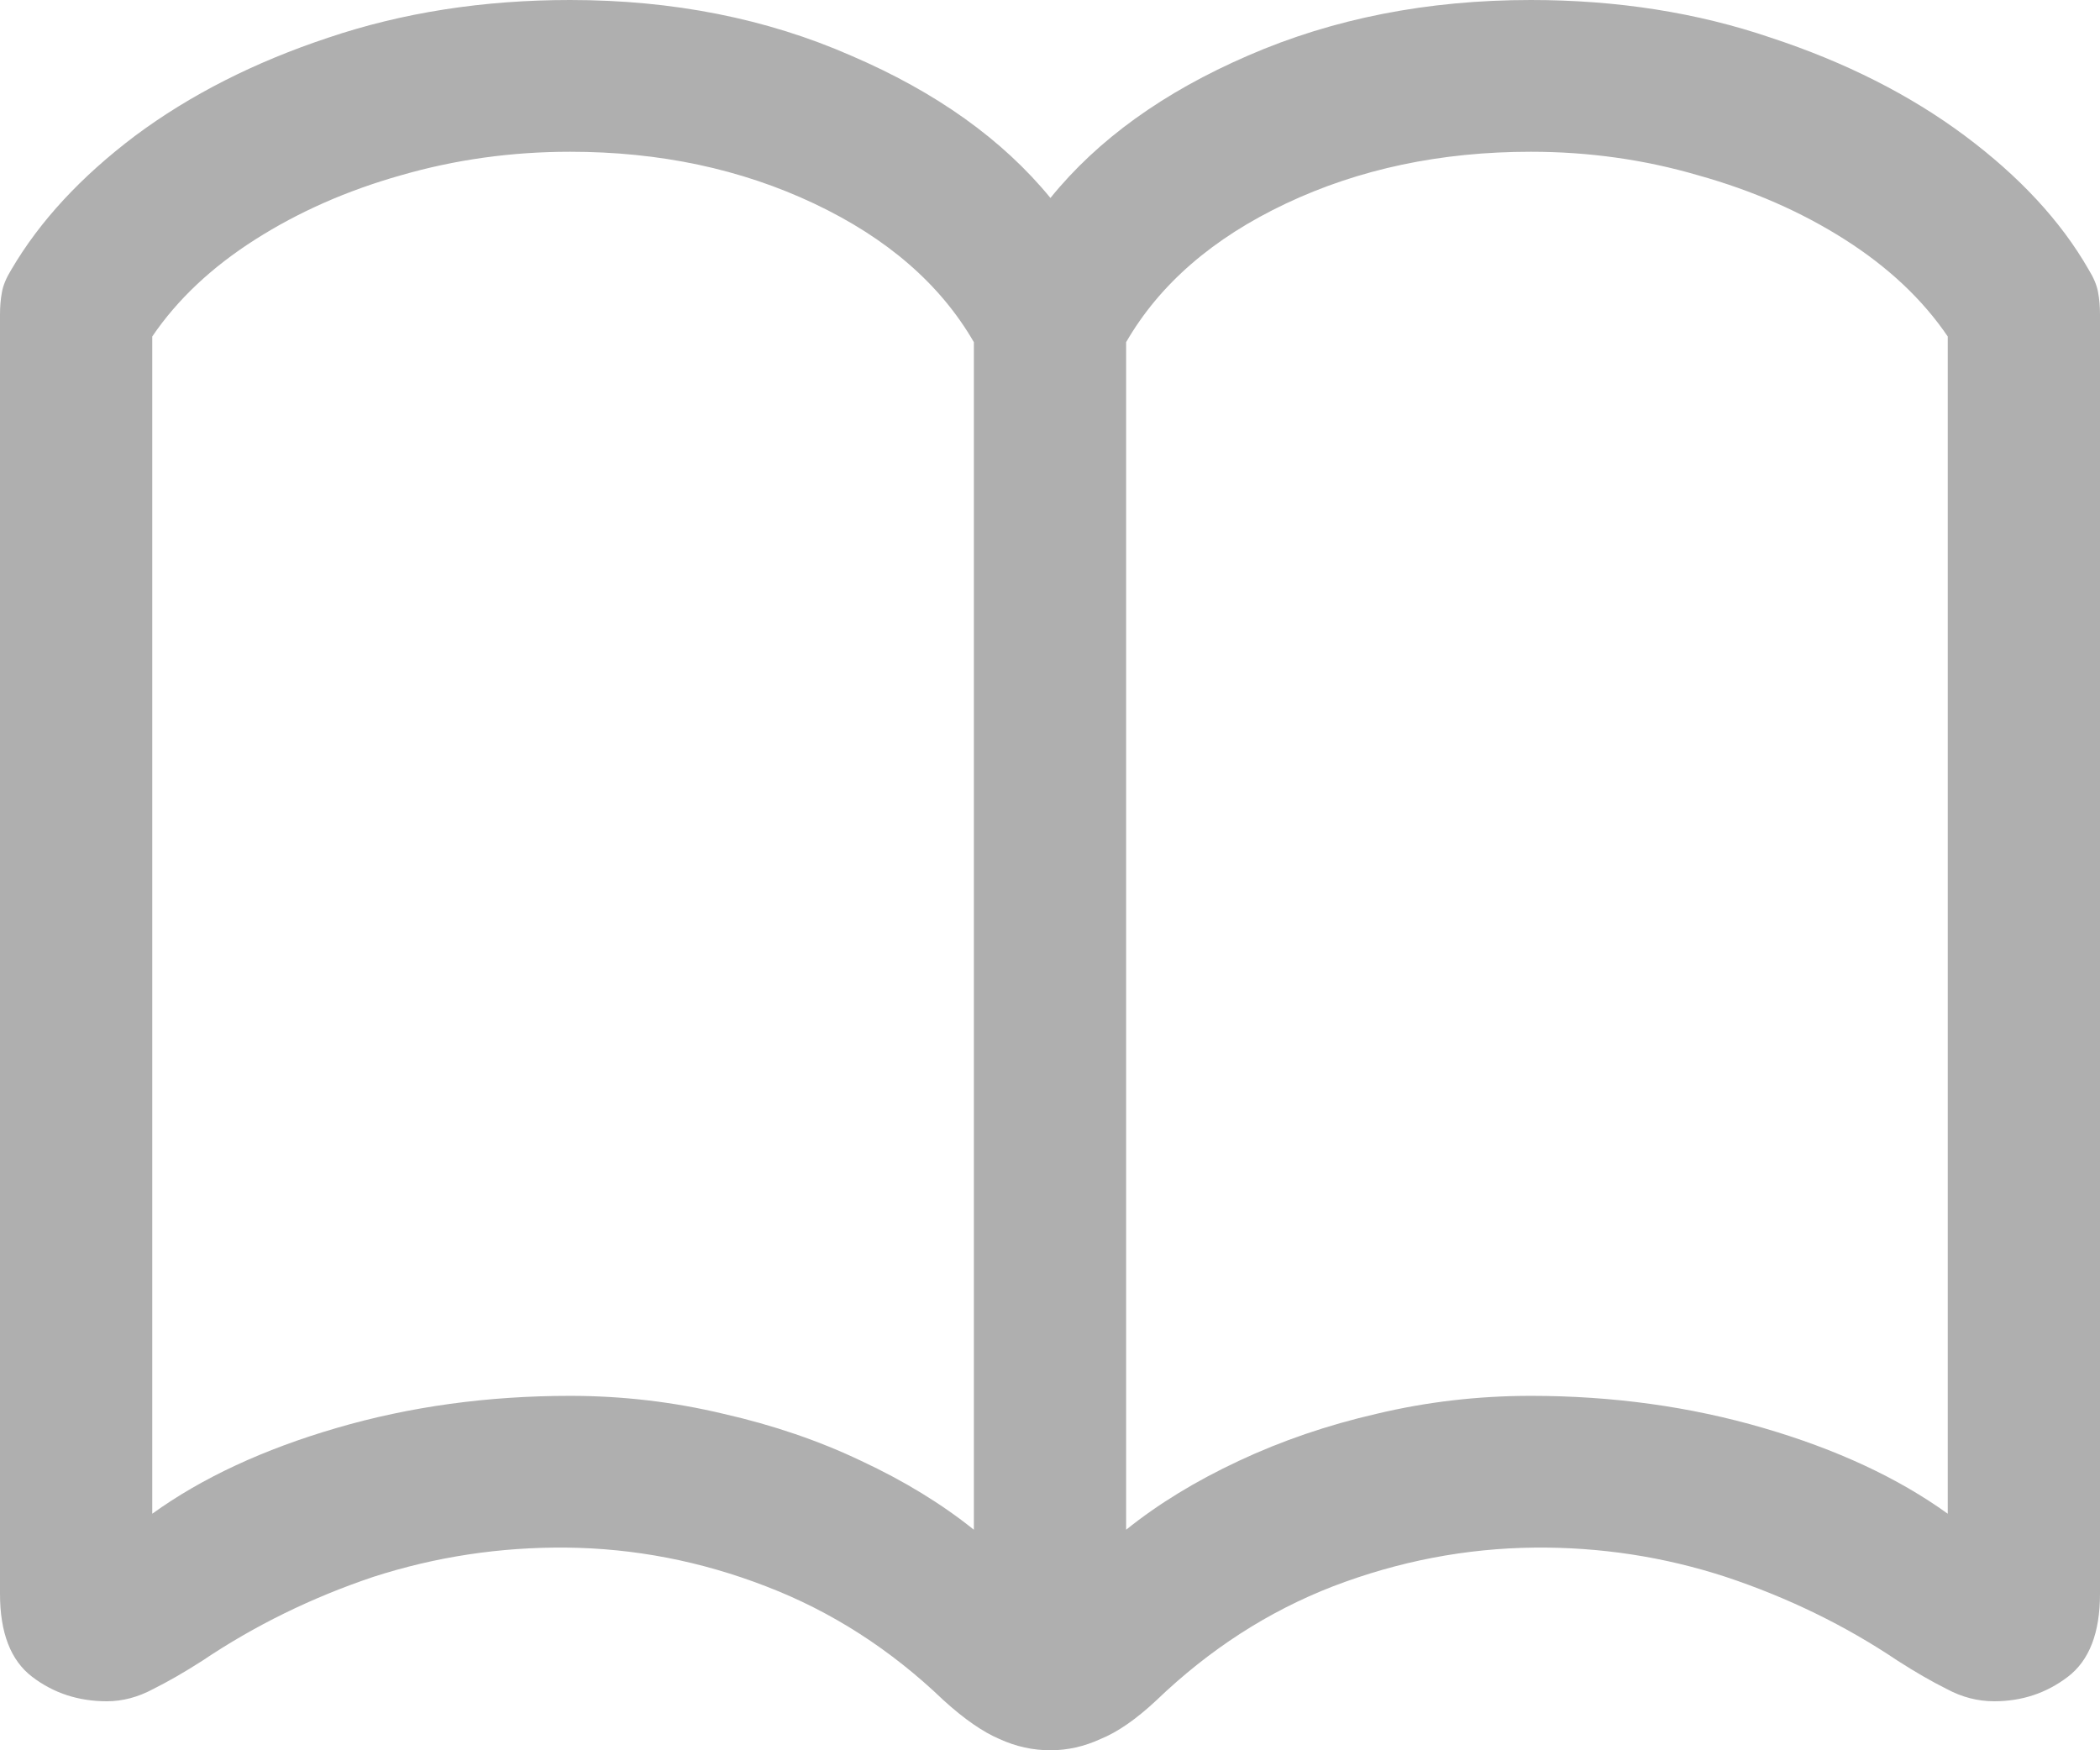 <svg width="24" height="20" viewBox="0 0 24 20" fill="none" xmlns="http://www.w3.org/2000/svg">
<path d="M0 18.212V3.597C0 3.504 0.007 3.418 0.022 3.339C0.036 3.26 0.072 3.174 0.13 3.08C0.454 2.527 0.926 2.018 1.545 1.551C2.172 1.084 2.907 0.711 3.75 0.431C4.6 0.144 5.522 0 6.516 0C7.69 0 8.76 0.212 9.725 0.635C10.698 1.052 11.458 1.594 12.005 2.262C12.546 1.594 13.299 1.052 14.264 0.635C15.236 0.212 16.313 0 17.495 0C18.482 0 19.397 0.144 20.239 0.431C21.09 0.711 21.828 1.084 22.455 1.551C23.081 2.018 23.553 2.527 23.87 3.08C23.928 3.174 23.964 3.26 23.978 3.339C23.993 3.418 24 3.504 24 3.597V18.212C24 18.657 23.878 18.973 23.633 19.16C23.388 19.347 23.107 19.44 22.79 19.44C22.602 19.44 22.422 19.393 22.249 19.3C22.076 19.214 21.889 19.106 21.688 18.977C21.09 18.575 20.434 18.255 19.721 18.018C19.015 17.788 18.287 17.677 17.538 17.684C16.753 17.692 15.986 17.839 15.236 18.126C14.494 18.413 13.821 18.848 13.216 19.429C12.985 19.645 12.773 19.792 12.578 19.871C12.391 19.957 12.2 20 12.005 20C11.804 20 11.609 19.957 11.422 19.871C11.235 19.792 11.022 19.645 10.784 19.429C10.179 18.848 9.502 18.413 8.753 18.126C8.011 17.839 7.251 17.692 6.473 17.684C5.716 17.677 4.982 17.788 4.268 18.018C3.562 18.255 2.91 18.575 2.312 18.977C2.111 19.106 1.923 19.214 1.751 19.3C1.578 19.393 1.401 19.44 1.221 19.44C0.897 19.44 0.612 19.347 0.367 19.16C0.122 18.973 0 18.657 0 18.212ZM1.74 17.297C2.309 16.887 3.011 16.561 3.847 16.317C4.683 16.073 5.572 15.95 6.516 15.95C7.114 15.95 7.697 16.019 8.267 16.155C8.836 16.284 9.362 16.464 9.844 16.694C10.334 16.923 10.763 17.185 11.13 17.48V3.91C10.748 3.249 10.14 2.721 9.304 2.326C8.468 1.931 7.539 1.734 6.516 1.734C5.846 1.734 5.201 1.824 4.582 2.003C3.969 2.176 3.415 2.42 2.918 2.736C2.421 3.052 2.028 3.421 1.74 3.845V17.297ZM12.87 17.48C13.237 17.185 13.666 16.923 14.156 16.694C14.646 16.464 15.171 16.284 15.733 16.155C16.303 16.019 16.89 15.95 17.495 15.95C18.431 15.95 19.317 16.073 20.153 16.317C20.989 16.561 21.691 16.887 22.26 17.297V3.845C21.972 3.421 21.579 3.052 21.082 2.736C20.585 2.42 20.027 2.176 19.407 2.003C18.795 1.824 18.158 1.734 17.495 1.734C16.465 1.734 15.532 1.931 14.696 2.326C13.86 2.721 13.252 3.249 12.87 3.91V17.48Z" fill="#AFAFAF"/>
</svg>

